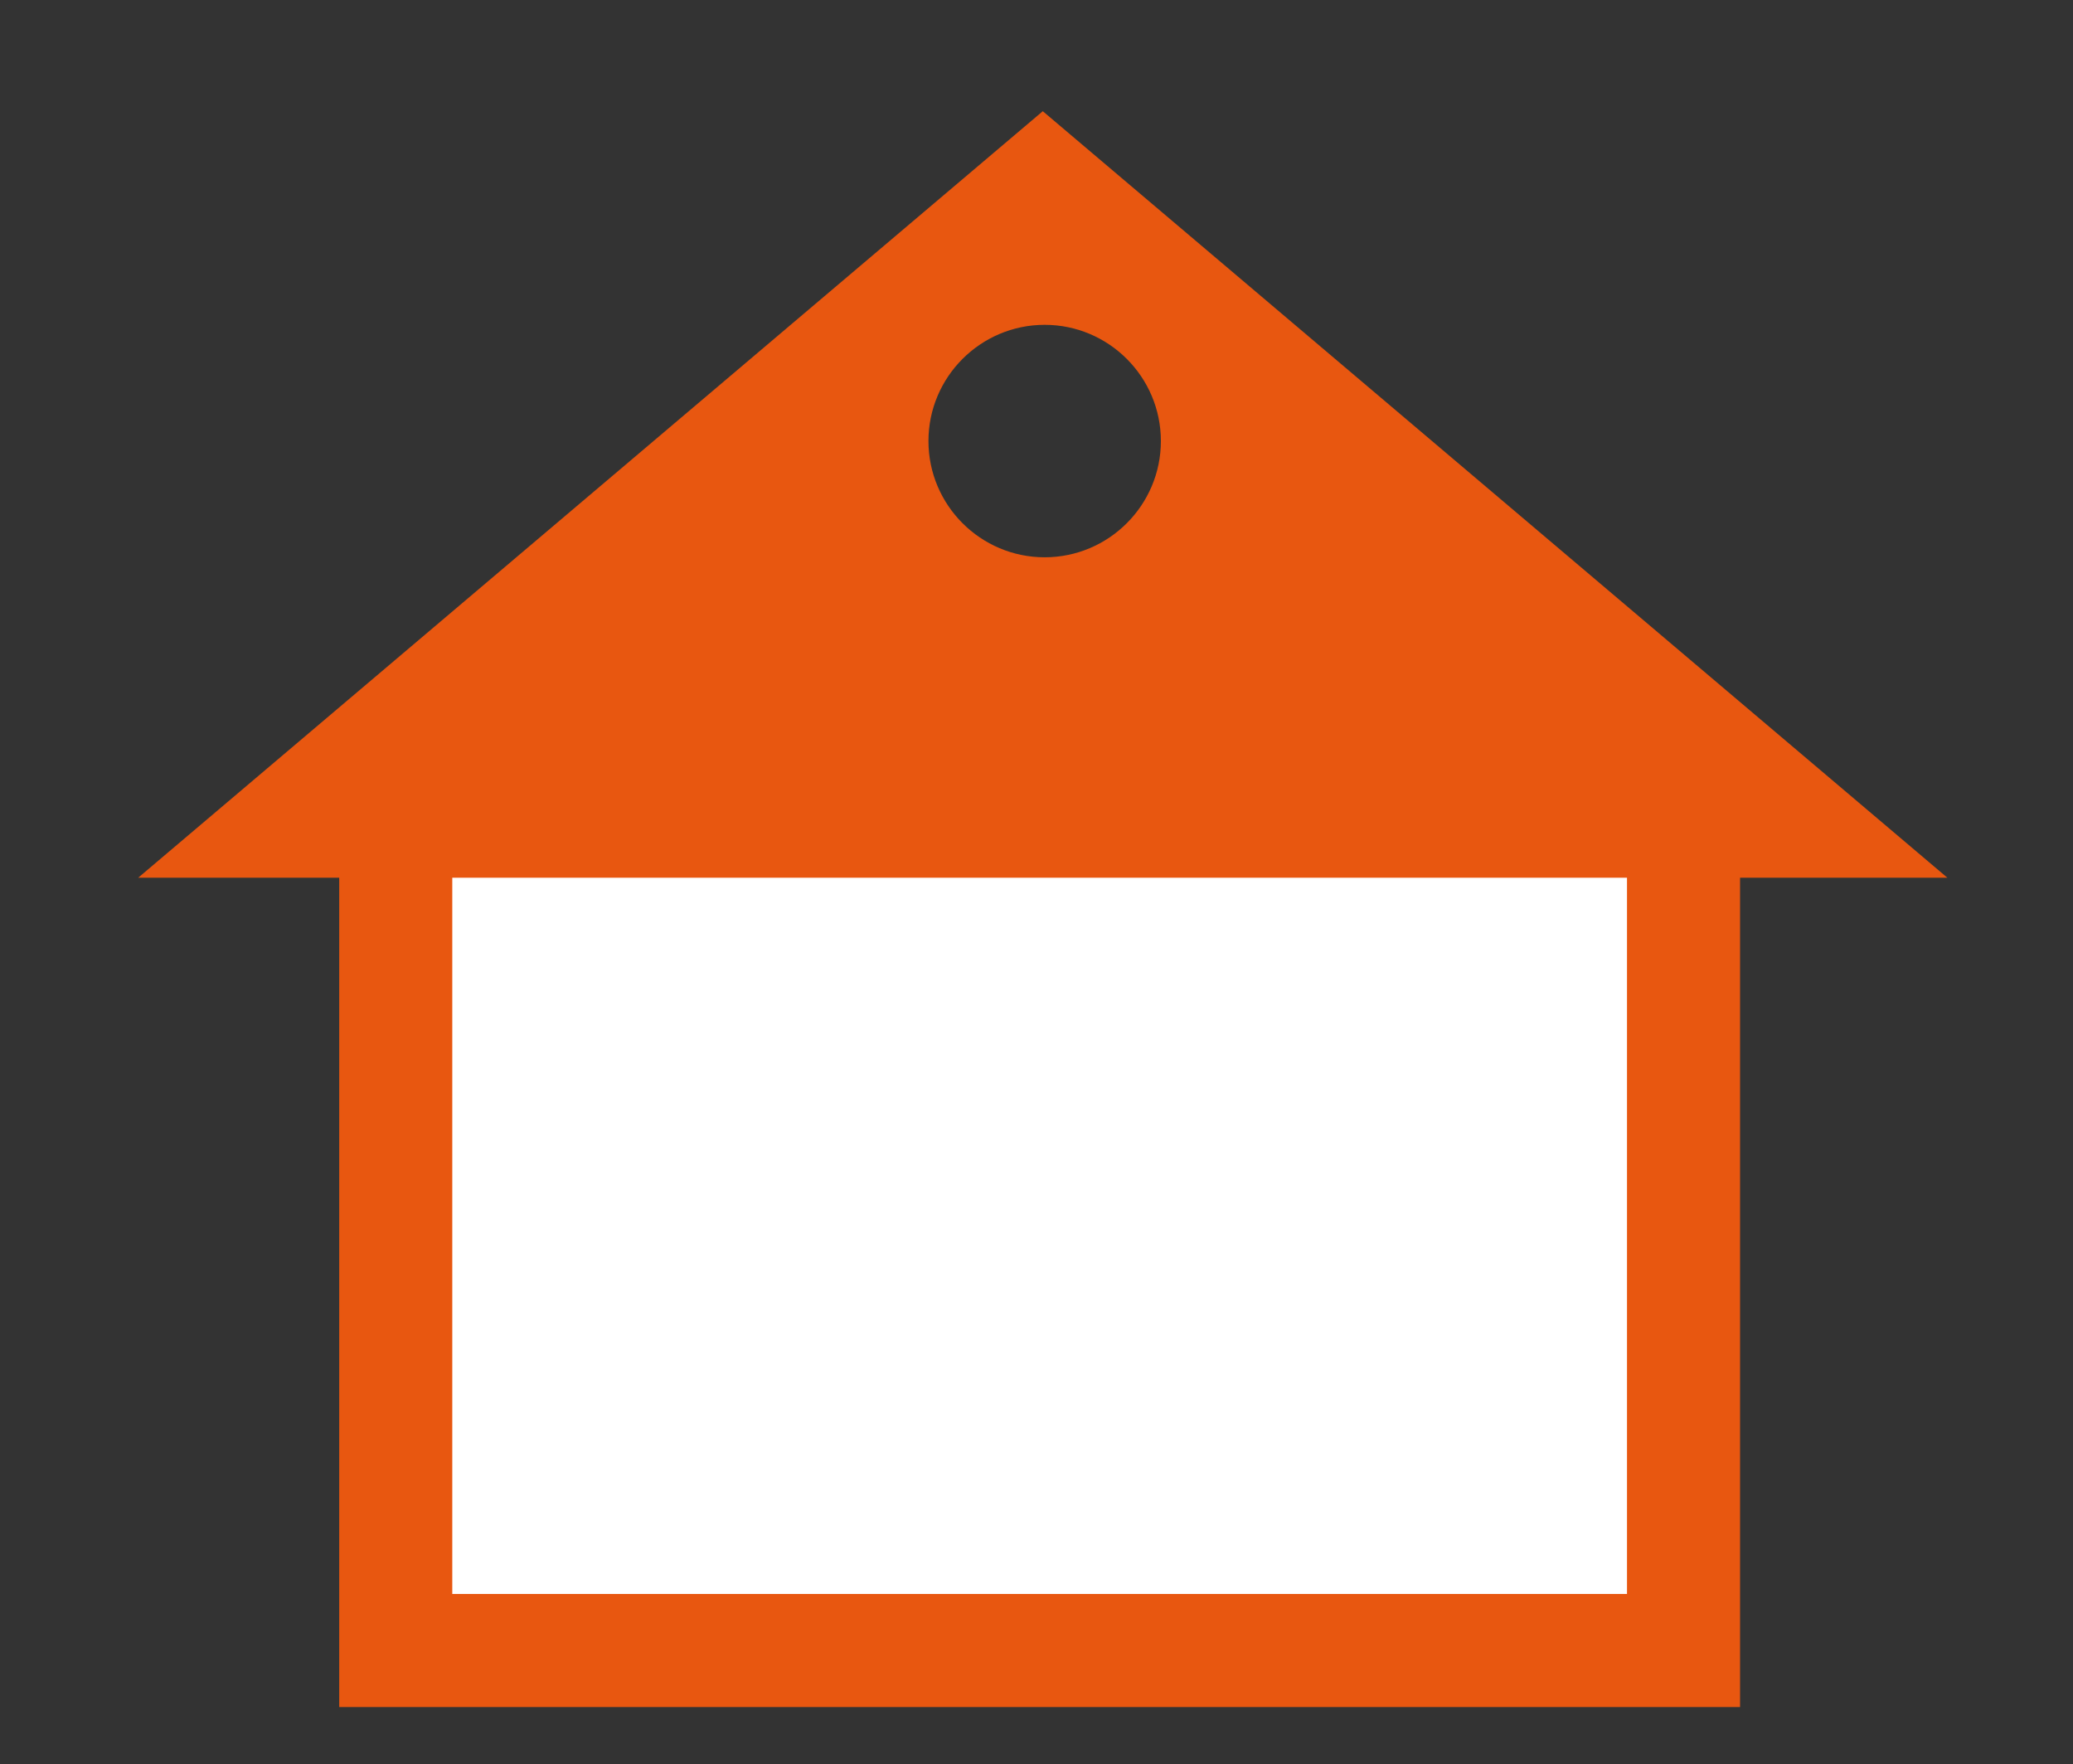 <?xml version="1.0" encoding="utf-8"?>
<!-- Generator: Adobe Illustrator 24.2.1, SVG Export Plug-In . SVG Version: 6.00 Build 0)  -->
<svg version="1.1" id="Calque_1" xmlns="http://www.w3.org/2000/svg" xmlns:xlink="http://www.w3.org/1999/xlink" x="0px" y="0px"
	 viewBox="0 0 330 280.8" style="enable-background:new 0 0 330 280.8;" xml:space="preserve">
<rect x="0" y="0" width="330" height="280.8" fill="#333333" stroke="none"/>
<style type="text/css">
	.st0{fill:#E85710;}
	.st1{fill:#FFFFFF;}
</style>
<rect id="Rectangle_6" x="54" y="117.7" class="st0" width="223" height="154"/>
<path id="Exclusion_5" class="st0" d="M310,139.7L310,139.7H22l144-122L310,139.7L310,139.7z M166.3,51.7
	c-10.2,0-18.5,8.3-18.5,18.5c0,10.2,8.3,18.5,18.5,18.5c10.2,0,18.5-8.3,18.5-18.5C184.8,60,176.5,51.7,166.3,51.7z"/>
<rect id="Rectangle_4" x="72" y="139.7" class="st1" width="187" height="114"/>
</svg>
